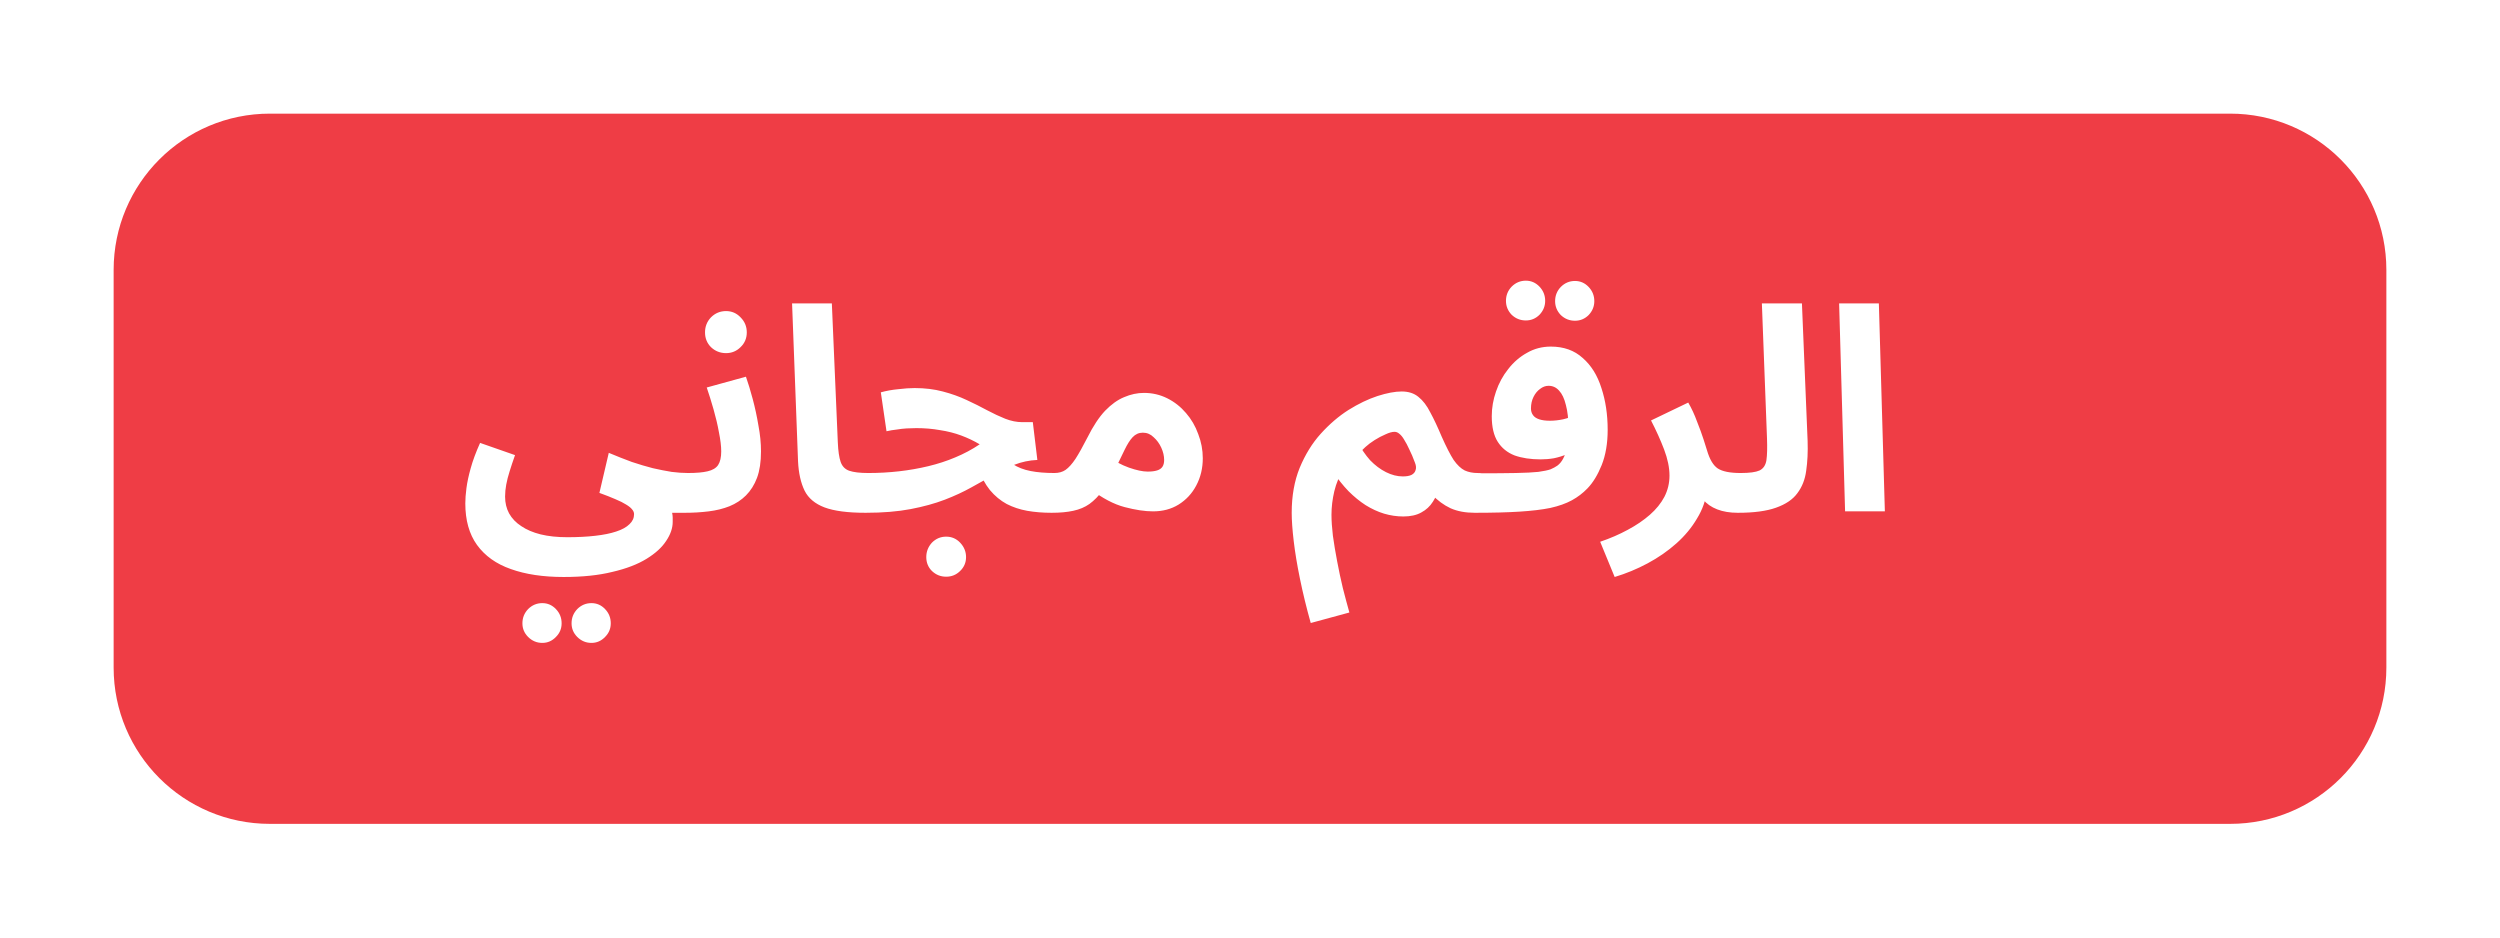 <svg width="88" height="33" viewBox="0 0 88 33" fill="none" xmlns="http://www.w3.org/2000/svg">
<g filter="url(#filter0_d_2550_722)">
<g filter="url(#filter1_b_2550_722)">
<path d="M4 8.5C4 5.462 6.462 3 9.5 3H78.5C81.538 3 84 5.462 84 8.5V22.5C84 25.538 81.538 28 78.5 28H9.5C6.462 28 4 25.538 4 22.5V8.5Z" fill="#EF3D45"/>
</g>
<path d="M16.379 16.72C16.379 16.567 16.392 16.387 16.419 16.18C16.446 15.973 16.496 15.74 16.569 15.48C16.642 15.213 16.753 14.917 16.899 14.59L18.129 15.02C18.056 15.227 17.992 15.417 17.939 15.59C17.886 15.757 17.846 15.913 17.819 16.06C17.793 16.2 17.779 16.34 17.779 16.48C17.779 16.7 17.826 16.897 17.919 17.07C18.019 17.25 18.163 17.4 18.349 17.52C18.536 17.647 18.762 17.743 19.029 17.81C19.302 17.877 19.616 17.91 19.969 17.91C20.336 17.91 20.663 17.893 20.949 17.86C21.242 17.827 21.489 17.777 21.689 17.71C21.896 17.643 22.052 17.557 22.159 17.45C22.266 17.35 22.319 17.233 22.319 17.1C22.319 17.04 22.296 16.983 22.249 16.93C22.209 16.877 22.139 16.82 22.039 16.76C21.946 16.7 21.819 16.637 21.659 16.57C21.506 16.503 21.319 16.43 21.099 16.35L21.429 14.94C21.716 15.06 21.986 15.167 22.239 15.26C22.499 15.347 22.746 15.42 22.979 15.48C23.212 15.533 23.433 15.577 23.639 15.61C23.846 15.637 24.039 15.65 24.219 15.65C24.473 15.65 24.652 15.717 24.759 15.85C24.866 15.977 24.919 16.137 24.919 16.33C24.919 16.537 24.849 16.71 24.709 16.85C24.569 16.983 24.372 17.05 24.119 17.05C24.066 17.05 24.012 17.05 23.959 17.05C23.913 17.05 23.863 17.05 23.809 17.05C23.762 17.05 23.712 17.05 23.659 17.05C23.672 17.117 23.679 17.173 23.679 17.22C23.679 17.273 23.679 17.323 23.679 17.37C23.679 17.59 23.602 17.813 23.449 18.04C23.302 18.267 23.073 18.477 22.759 18.67C22.446 18.863 22.046 19.017 21.559 19.13C21.079 19.25 20.506 19.31 19.839 19.31C19.119 19.31 18.499 19.217 17.979 19.03C17.466 18.85 17.069 18.567 16.789 18.18C16.516 17.8 16.379 17.313 16.379 16.72ZM20.819 21.63C20.626 21.63 20.459 21.56 20.319 21.42C20.186 21.287 20.119 21.127 20.119 20.94C20.119 20.747 20.186 20.58 20.319 20.44C20.459 20.3 20.626 20.23 20.819 20.23C21.006 20.23 21.166 20.3 21.299 20.44C21.433 20.58 21.499 20.747 21.499 20.94C21.499 21.127 21.433 21.287 21.299 21.42C21.166 21.56 21.006 21.63 20.819 21.63ZM19.089 21.63C18.896 21.63 18.729 21.56 18.589 21.42C18.456 21.287 18.389 21.127 18.389 20.94C18.389 20.747 18.456 20.58 18.589 20.44C18.729 20.3 18.896 20.23 19.089 20.23C19.276 20.23 19.436 20.3 19.569 20.44C19.703 20.58 19.769 20.747 19.769 20.94C19.769 21.127 19.703 21.287 19.569 21.42C19.436 21.56 19.276 21.63 19.089 21.63ZM24.117 17.05L24.217 15.65C24.511 15.65 24.741 15.63 24.907 15.59C25.081 15.55 25.204 15.477 25.277 15.37C25.351 15.257 25.387 15.097 25.387 14.89C25.387 14.703 25.36 14.48 25.307 14.22C25.261 13.96 25.197 13.69 25.117 13.41C25.037 13.13 24.957 12.873 24.877 12.64L26.257 12.26C26.337 12.487 26.417 12.75 26.497 13.05C26.577 13.35 26.644 13.66 26.697 13.98C26.757 14.293 26.787 14.597 26.787 14.89C26.787 15.257 26.741 15.567 26.647 15.82C26.554 16.067 26.424 16.273 26.257 16.44C26.097 16.6 25.904 16.727 25.677 16.82C25.457 16.907 25.214 16.967 24.947 17C24.68 17.033 24.404 17.05 24.117 17.05ZM25.557 11.43C25.351 11.43 25.174 11.36 25.027 11.22C24.887 11.08 24.817 10.907 24.817 10.7C24.817 10.493 24.887 10.317 25.027 10.17C25.174 10.023 25.351 9.95 25.557 9.95C25.757 9.95 25.927 10.023 26.067 10.17C26.214 10.317 26.287 10.493 26.287 10.7C26.287 10.907 26.214 11.08 26.067 11.22C25.927 11.36 25.757 11.43 25.557 11.43ZM30.461 17.05C29.841 17.05 29.361 16.987 29.021 16.86C28.688 16.733 28.454 16.537 28.321 16.27C28.188 15.997 28.111 15.653 28.091 15.24L27.881 9.68H29.281L29.491 14.57C29.504 14.877 29.538 15.107 29.591 15.26C29.644 15.413 29.744 15.517 29.891 15.57C30.044 15.623 30.268 15.65 30.561 15.65C30.814 15.65 30.994 15.717 31.101 15.85C31.214 15.977 31.271 16.137 31.271 16.33C31.271 16.537 31.201 16.71 31.061 16.85C30.921 16.983 30.721 17.05 30.461 17.05ZM37.015 17.05C36.708 17.05 36.421 17.027 36.155 16.98C35.895 16.933 35.655 16.853 35.435 16.74C35.215 16.62 35.018 16.457 34.845 16.25C34.678 16.043 34.538 15.783 34.425 15.47L35.215 14.84C35.335 15.053 35.481 15.22 35.655 15.34C35.828 15.453 36.035 15.533 36.275 15.58C36.515 15.627 36.795 15.65 37.115 15.65C37.368 15.65 37.548 15.717 37.655 15.85C37.761 15.977 37.815 16.137 37.815 16.33C37.815 16.537 37.745 16.71 37.605 16.85C37.471 16.983 37.275 17.05 37.015 17.05ZM30.475 17.05L30.575 15.65C30.935 15.65 31.291 15.63 31.645 15.59C31.998 15.55 32.341 15.49 32.675 15.41C33.008 15.33 33.325 15.227 33.625 15.1C33.931 14.973 34.218 14.82 34.485 14.64C34.285 14.52 34.068 14.417 33.835 14.33C33.601 14.243 33.351 14.18 33.085 14.14C32.825 14.093 32.548 14.07 32.255 14.07C32.148 14.07 32.035 14.073 31.915 14.08C31.801 14.087 31.685 14.1 31.565 14.12C31.445 14.133 31.325 14.153 31.205 14.18L31.005 12.81C31.198 12.757 31.401 12.72 31.615 12.7C31.835 12.673 32.028 12.66 32.195 12.66C32.555 12.66 32.885 12.7 33.185 12.78C33.491 12.86 33.771 12.96 34.025 13.08C34.285 13.2 34.525 13.32 34.745 13.44C34.971 13.56 35.185 13.66 35.385 13.74C35.591 13.82 35.791 13.86 35.985 13.86H36.355L36.515 15.19C36.228 15.203 35.958 15.26 35.705 15.36C35.458 15.453 35.211 15.573 34.965 15.72C34.725 15.86 34.465 16.007 34.185 16.16C33.911 16.313 33.601 16.457 33.255 16.59C32.908 16.723 32.508 16.833 32.055 16.92C31.601 17.007 31.075 17.05 30.475 17.05ZM33.305 19.3C33.111 19.3 32.945 19.233 32.805 19.1C32.671 18.967 32.605 18.803 32.605 18.61C32.605 18.417 32.671 18.247 32.805 18.1C32.945 17.96 33.111 17.89 33.305 17.89C33.498 17.89 33.661 17.96 33.795 18.1C33.935 18.247 34.005 18.417 34.005 18.61C34.005 18.803 33.935 18.967 33.795 19.1C33.661 19.233 33.498 19.3 33.305 19.3ZM37.018 17.05L37.118 15.65C37.271 15.65 37.401 15.613 37.508 15.54C37.621 15.46 37.738 15.33 37.858 15.15C37.978 14.963 38.118 14.713 38.278 14.4C38.478 14 38.684 13.687 38.898 13.46C39.118 13.233 39.341 13.073 39.568 12.98C39.801 12.88 40.034 12.83 40.268 12.83C40.561 12.83 40.834 12.893 41.088 13.02C41.341 13.147 41.561 13.32 41.748 13.54C41.934 13.753 42.078 14 42.178 14.28C42.284 14.553 42.338 14.837 42.338 15.13C42.338 15.483 42.261 15.803 42.108 16.09C41.961 16.37 41.754 16.593 41.488 16.76C41.228 16.92 40.928 17 40.588 17C40.301 17 39.968 16.95 39.588 16.85C39.208 16.75 38.808 16.54 38.388 16.22L38.898 15.01C39.198 15.217 39.478 15.367 39.738 15.46C40.004 15.553 40.224 15.6 40.398 15.6C40.531 15.6 40.641 15.587 40.728 15.56C40.814 15.533 40.878 15.49 40.918 15.43C40.958 15.37 40.978 15.29 40.978 15.19C40.978 15.05 40.944 14.907 40.878 14.76C40.811 14.613 40.721 14.49 40.608 14.39C40.501 14.283 40.374 14.23 40.228 14.23C40.088 14.23 39.968 14.283 39.868 14.39C39.774 14.49 39.681 14.637 39.588 14.83C39.501 15.017 39.394 15.237 39.268 15.49C39.114 15.797 38.964 16.053 38.818 16.26C38.671 16.46 38.514 16.62 38.348 16.74C38.188 16.853 37.998 16.933 37.778 16.98C37.564 17.027 37.311 17.05 37.018 17.05ZM46.138 20.93C45.985 20.383 45.858 19.863 45.758 19.37C45.658 18.883 45.585 18.44 45.538 18.04C45.492 17.647 45.468 17.317 45.468 17.05C45.468 16.457 45.562 15.93 45.748 15.47C45.942 15.003 46.188 14.603 46.488 14.27C46.795 13.93 47.122 13.65 47.468 13.43C47.822 13.21 48.162 13.047 48.488 12.94C48.822 12.833 49.105 12.78 49.338 12.78C49.578 12.78 49.775 12.843 49.928 12.97C50.088 13.097 50.228 13.28 50.348 13.52C50.475 13.753 50.608 14.037 50.748 14.37C50.908 14.73 51.048 15.003 51.168 15.19C51.295 15.37 51.425 15.493 51.558 15.56C51.692 15.62 51.842 15.65 52.008 15.65C52.262 15.65 52.445 15.717 52.558 15.85C52.672 15.977 52.728 16.137 52.728 16.33C52.728 16.537 52.658 16.71 52.518 16.85C52.378 16.983 52.175 17.05 51.908 17.05C51.582 17.05 51.298 16.997 51.058 16.89C50.818 16.777 50.602 16.617 50.408 16.41L50.688 16.1C50.628 16.307 50.545 16.493 50.438 16.66C50.338 16.82 50.202 16.947 50.028 17.04C49.862 17.133 49.652 17.18 49.398 17.18C49.172 17.18 48.945 17.147 48.718 17.08C48.498 17.013 48.282 16.913 48.068 16.78C47.862 16.647 47.662 16.483 47.468 16.29C47.275 16.09 47.092 15.86 46.918 15.6L47.288 15.53C47.142 15.757 47.035 16.01 46.968 16.29C46.902 16.57 46.868 16.847 46.868 17.12C46.868 17.333 46.885 17.58 46.918 17.86C46.958 18.147 47.008 18.447 47.068 18.76C47.128 19.08 47.195 19.393 47.268 19.7C47.348 20.013 47.425 20.3 47.498 20.56L46.138 20.93ZM49.378 15.77C49.505 15.77 49.605 15.753 49.678 15.72C49.758 15.68 49.808 15.623 49.828 15.55C49.855 15.477 49.848 15.39 49.808 15.29C49.742 15.11 49.675 14.953 49.608 14.82C49.548 14.687 49.488 14.573 49.428 14.48C49.375 14.387 49.318 14.317 49.258 14.27C49.205 14.223 49.148 14.2 49.088 14.2C49.002 14.2 48.895 14.23 48.768 14.29C48.642 14.343 48.515 14.41 48.388 14.49C48.262 14.57 48.155 14.65 48.068 14.73C47.982 14.803 47.932 14.86 47.918 14.9L47.798 14.57C47.918 14.803 48.062 15.013 48.228 15.2C48.402 15.38 48.588 15.52 48.788 15.62C48.988 15.72 49.185 15.77 49.378 15.77ZM51.93 17.05L52.03 15.66C52.583 15.66 53.026 15.657 53.36 15.65C53.7 15.643 53.963 15.63 54.15 15.61C54.343 15.583 54.486 15.553 54.58 15.52C54.673 15.48 54.753 15.437 54.82 15.39C54.9 15.33 54.966 15.25 55.02 15.15C55.08 15.043 55.126 14.903 55.16 14.73C55.193 14.557 55.21 14.34 55.21 14.08C55.21 13.753 55.18 13.48 55.12 13.26C55.066 13.033 54.986 12.863 54.88 12.75C54.78 12.637 54.656 12.58 54.51 12.58C54.403 12.58 54.303 12.617 54.21 12.69C54.116 12.757 54.04 12.85 53.98 12.97C53.92 13.09 53.89 13.227 53.89 13.38C53.89 13.467 53.913 13.543 53.96 13.61C54.006 13.677 54.08 13.727 54.18 13.76C54.28 13.793 54.406 13.81 54.56 13.81C54.706 13.81 54.86 13.793 55.02 13.76C55.186 13.72 55.34 13.667 55.48 13.6L55.52 14.79C55.413 14.863 55.29 14.93 55.15 14.99C55.01 15.05 54.86 15.097 54.7 15.13C54.546 15.157 54.39 15.17 54.23 15.17C53.876 15.17 53.57 15.123 53.31 15.03C53.056 14.93 52.86 14.77 52.72 14.55C52.58 14.33 52.51 14.03 52.51 13.65C52.51 13.357 52.56 13.067 52.66 12.78C52.76 12.487 52.903 12.223 53.09 11.99C53.276 11.75 53.496 11.56 53.75 11.42C54.003 11.273 54.283 11.2 54.59 11.2C55.043 11.2 55.416 11.333 55.71 11.6C56.01 11.86 56.23 12.213 56.37 12.66C56.516 13.1 56.59 13.59 56.59 14.13C56.59 14.603 56.52 15.017 56.38 15.37C56.24 15.717 56.073 15.99 55.88 16.19C55.72 16.357 55.536 16.497 55.33 16.61C55.123 16.723 54.87 16.813 54.57 16.88C54.276 16.94 53.913 16.983 53.48 17.01C53.053 17.037 52.536 17.05 51.93 17.05ZM55.44 10.29C55.246 10.29 55.08 10.223 54.94 10.09C54.806 9.95 54.74 9.787 54.74 9.6C54.74 9.407 54.806 9.24 54.94 9.1C55.08 8.96 55.246 8.89 55.44 8.89C55.626 8.89 55.786 8.96 55.92 9.1C56.053 9.24 56.12 9.407 56.12 9.6C56.12 9.787 56.053 9.95 55.92 10.09C55.786 10.223 55.626 10.29 55.44 10.29ZM53.71 10.28C53.516 10.28 53.35 10.213 53.21 10.08C53.076 9.94 53.01 9.777 53.01 9.59C53.01 9.397 53.076 9.23 53.21 9.09C53.35 8.95 53.516 8.88 53.71 8.88C53.896 8.88 54.056 8.95 54.19 9.09C54.323 9.23 54.39 9.397 54.39 9.59C54.39 9.777 54.323 9.94 54.19 10.08C54.056 10.213 53.896 10.28 53.71 10.28ZM56.836 19.31L56.326 18.07C56.679 17.95 57.002 17.81 57.296 17.65C57.596 17.49 57.856 17.313 58.076 17.12C58.296 16.927 58.466 16.717 58.586 16.49C58.706 16.257 58.766 16.007 58.766 15.74C58.766 15.46 58.702 15.153 58.576 14.82C58.449 14.487 58.296 14.147 58.116 13.8L59.426 13.17C59.546 13.377 59.649 13.6 59.736 13.84C59.829 14.073 59.906 14.283 59.966 14.47C60.026 14.657 60.066 14.783 60.086 14.85C60.179 15.17 60.306 15.383 60.466 15.49C60.632 15.597 60.899 15.65 61.266 15.65C61.519 15.65 61.699 15.717 61.806 15.85C61.919 15.977 61.976 16.137 61.976 16.33C61.976 16.537 61.906 16.71 61.766 16.85C61.626 16.983 61.426 17.05 61.166 17.05C60.892 17.05 60.652 17.01 60.446 16.93C60.239 16.85 60.072 16.733 59.946 16.58C59.826 16.427 59.749 16.247 59.716 16.04L60.086 16.25C60.046 16.603 59.929 16.937 59.736 17.25C59.549 17.57 59.306 17.863 59.006 18.13C58.706 18.397 58.369 18.63 57.996 18.83C57.622 19.03 57.236 19.19 56.836 19.31ZM61.178 17.05L61.278 15.65C61.584 15.65 61.804 15.62 61.938 15.56C62.071 15.493 62.151 15.373 62.178 15.2C62.204 15.02 62.211 14.76 62.198 14.42L62.018 9.68H63.428L63.628 14.52C63.641 14.907 63.624 15.257 63.578 15.57C63.538 15.877 63.434 16.14 63.268 16.36C63.108 16.58 62.858 16.75 62.518 16.87C62.184 16.99 61.738 17.05 61.178 17.05ZM64.947 17L64.737 9.68H66.136L66.347 17H64.947Z" fill="white"/>
</g>
<defs>
<filter id="filter0_d_2550_722" x="0" y="0" width="88" height="33" filterUnits="userSpaceOnUse" color-interpolation-filters="sRGB">
<feFlood flood-opacity="0" result="BackgroundImageFix"/>
<feColorMatrix in="SourceAlpha" type="matrix" values="0 0 0 0 0 0 0 0 0 0 0 0 0 0 0 0 0 0 127 0" result="hardAlpha"/>
<feOffset dy="1"/>
<feGaussianBlur stdDeviation="2"/>
<feComposite in2="hardAlpha" operator="out"/>
<feColorMatrix type="matrix" values="0 0 0 0 0 0 0 0 0 0 0 0 0 0 0 0 0 0 0.25 0"/>
<feBlend mode="normal" in2="BackgroundImageFix" result="effect1_dropShadow_2550_722"/>
<feBlend mode="normal" in="SourceGraphic" in2="effect1_dropShadow_2550_722" result="shape"/>
</filter>
<filter id="filter1_b_2550_722" x="-26" y="-27" width="140" height="85" filterUnits="userSpaceOnUse" color-interpolation-filters="sRGB">
<feFlood flood-opacity="0" result="BackgroundImageFix"/>
<feGaussianBlur in="BackgroundImageFix" stdDeviation="15"/>
<feComposite in2="SourceAlpha" operator="in" result="effect1_backgroundBlur_2550_722"/>
<feBlend mode="normal" in="SourceGraphic" in2="effect1_backgroundBlur_2550_722" result="shape"/>
</filter>
</defs>
</svg>
